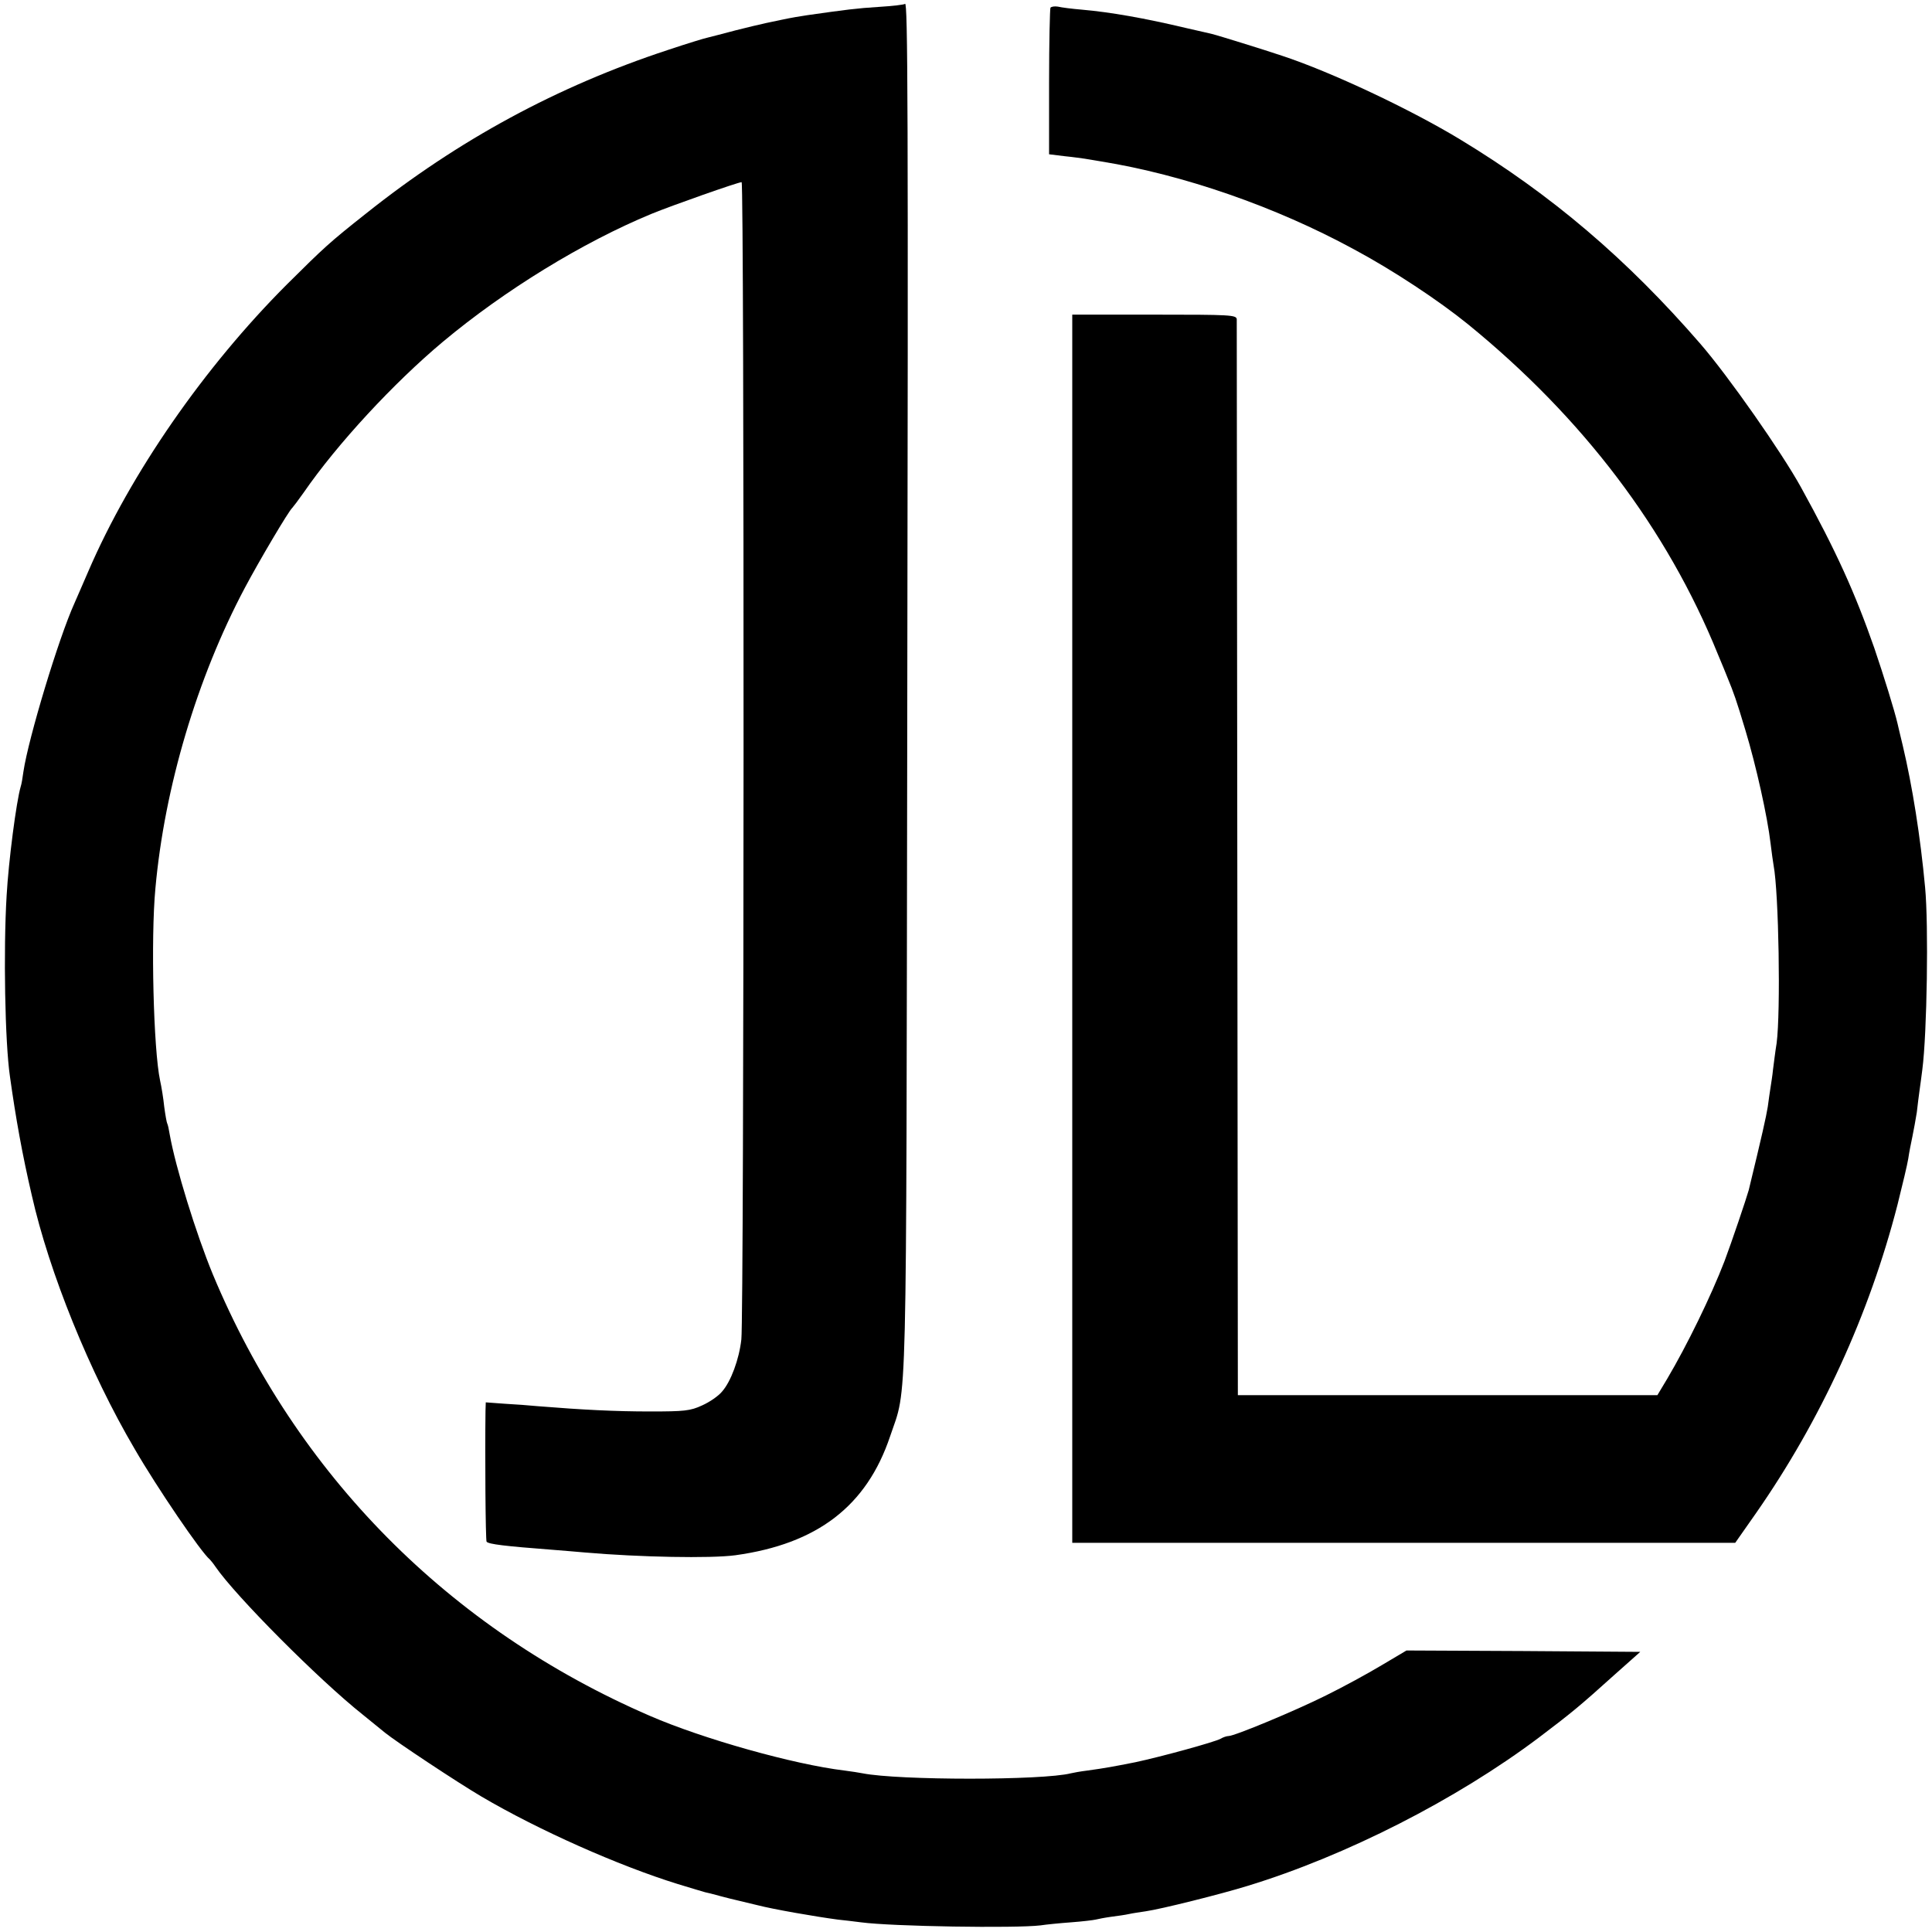 <svg version="1" xmlns="http://www.w3.org/2000/svg" width="933.333" height="933.333" viewBox="0 0 700 700"><path d="M327.9 1.4c-.3.3-4.5.8-9.5 1.1-8 .5-11.8 1-25.9 3-2.2.3-6.2 1-9 1.6-2.7.6-5.9 1.2-7 1.5-1.1.2-5.6 1.3-10 2.4-4.4 1.2-8.9 2.3-10 2.6-1.1.2-7.6 2.2-14.5 4.5-40.1 13.2-75.9 32.6-109.3 59.2-13.4 10.6-15.1 12.2-28.7 25.7-30 30-56.7 68.5-72 104-1.8 4.1-4 9.3-5 11.5-5.8 12.8-16.7 49-18.5 61-.3 2.2-.7 4.7-1 5.5-1.6 5.5-4.4 27-5.1 39.5-1.2 19.9-.6 53.2 1.2 65.5 2.1 15.1 4.5 28.4 7.9 43 6.3 28 21 64.3 37.3 92 8.1 14 24.1 37.5 27.2 40 .3.3 1.3 1.5 2.1 2.7 7.2 10.5 37.4 40.9 53.4 53.6 3.3 2.7 6.9 5.6 8 6.5 4.2 3.4 26.4 18.1 34.9 23.1 20.7 12.2 49.8 25.1 71.1 31.7 5 1.5 9.5 2.9 10 3 .6.1 3 .7 5.5 1.4s5.2 1.3 6 1.5c.8.2 4.2 1 7.5 1.8 5.8 1.5 20.8 4.1 29 5.2 2.2.2 6 .7 8.5 1 11.2 1.5 56 2.2 65 1.1 1.9-.3 6.9-.8 11-1.1 4.1-.3 8.2-.8 9-1 .8-.2 3.3-.7 5.5-1 2.3-.3 5.2-.7 6.5-1 1.3-.3 4.1-.7 6.1-1 5.6-.8 27.2-6.2 36.9-9.2 35.7-10.9 75.7-31.3 105.5-53.7 12-9.1 14.6-11.2 27.8-23.1l9-8-42.4-.3-42.3-.2-9.1 5.4c-5 3-14 7.9-20.1 10.9-11 5.5-33.1 14.7-35.3 14.7-.6 0-1.9.4-2.9 1-2.2 1.2-21.5 6.5-30.9 8.5-8.1 1.6-10.8 2.1-17.3 3-2.5.3-5.2.8-6 1-10.2 2.6-62.4 2.6-75.5 0-1.1-.2-4-.7-6.5-1-18.4-2.2-51.4-11.5-70.5-19.8-72.8-31.5-128.2-87.5-158.4-160-6.1-14.8-13.5-38.8-15.6-50.6-.3-1.9-.7-3.7-.9-4-.2-.3-.7-3.1-1.1-6.1-.3-3-1-7.3-1.5-9.5-2.4-11.2-3.4-51.6-1.7-69.6 3.3-36.6 15.1-76.3 32.4-108.9 5.2-9.8 15.9-27.9 17.2-29 .3-.3 2.2-2.8 4.1-5.5 12.2-17.7 32.7-39.8 50.5-54.7 22.4-18.7 50.6-36 75.5-46.3 7.3-3 31.4-11.5 32.7-11.5 1 0 .9 411-.1 419.3-.8 7.2-3.8 15.3-7 18.9-1.3 1.6-4.5 3.8-7.2 5-4.3 2-6.5 2.2-18.9 2.2-12.6 0-24.4-.6-40.5-1.9-3-.3-8.5-.7-12.2-.9l-6.8-.5-.1 3.2c-.2 15.5 0 46.9.4 47.3.8.9 6.7 1.6 23.7 2.9 4.1.3 9.5.8 12 1 19.7 1.7 45.4 2.2 54.4 1 29.7-4.1 47.6-17.8 56.1-43.1 6.3-18.7 5.8-1.4 6.2-252.4.4-230.8.2-267.6-.8-266.6z"/><path d="M380.6 2.8c-.2.4-.5 12.6-.5 26.9v26.2l5.7.7c3.1.3 6.4.8 7.2.9.8.1 3.5.6 6 1 29.7 4.8 63 16.3 91.5 31.8 14.2 7.6 30.8 18.6 41.4 27.2 41.6 33.9 72.1 74.1 90.5 119.5 1.5 3.6 3.1 7.4 3.5 8.5 2.3 5.6 3.2 8.1 6.5 19.1 3.9 12.9 8 31.4 9.1 40.9.4 3.3.9 6.9 1.1 8 1.9 10 2.6 53.2 1.1 64.5-.5 3-1 7.3-1.3 9.5-.2 2.2-.7 5.1-.9 6.5-.2 1.4-.7 4.5-1 7-.6 3.7-2.1 10.4-6.9 30.2-.8 2.9-6.2 18.9-8.8 25.8-4.9 12.7-13.6 30.5-20.7 42.5l-3.6 6h-152l-.2-194c-.1-106.7-.2-194.8-.2-195.8-.1-1.6-2.2-1.7-29.9-1.7h-29.7v445h240.2l7.5-10.7c23.5-33.7 41.1-72.1 51.3-111.8 1.8-7.2 3.6-14.7 3.9-16.7.3-2.1 1-5.7 1.5-8 .5-2.4 1.2-6.3 1.6-8.8.3-2.5.7-6.1 1-8 .3-1.9.7-5.3 1-7.5 1.7-13.1 2.3-52.4 1-66-1.7-18.4-4.6-36.6-8.1-51.4-.9-3.6-1.7-7.2-1.9-8-1.1-4.7-4.9-17-8.4-27.3-7-20-13.7-34.9-26.6-58.3-6.9-12.5-26.1-40-36.4-51.9-26.5-30.6-53.9-54-87.1-74.1-18-10.9-46.6-24.4-64.5-30.3-6.5-2.2-23.4-7.4-25-7.8-.5-.1-5-1.2-10-2.3-14.7-3.5-27.2-5.7-37.5-6.6-3.6-.3-7.5-.8-8.7-1.1-1.2-.2-2.4 0-2.7.4z"/></svg>